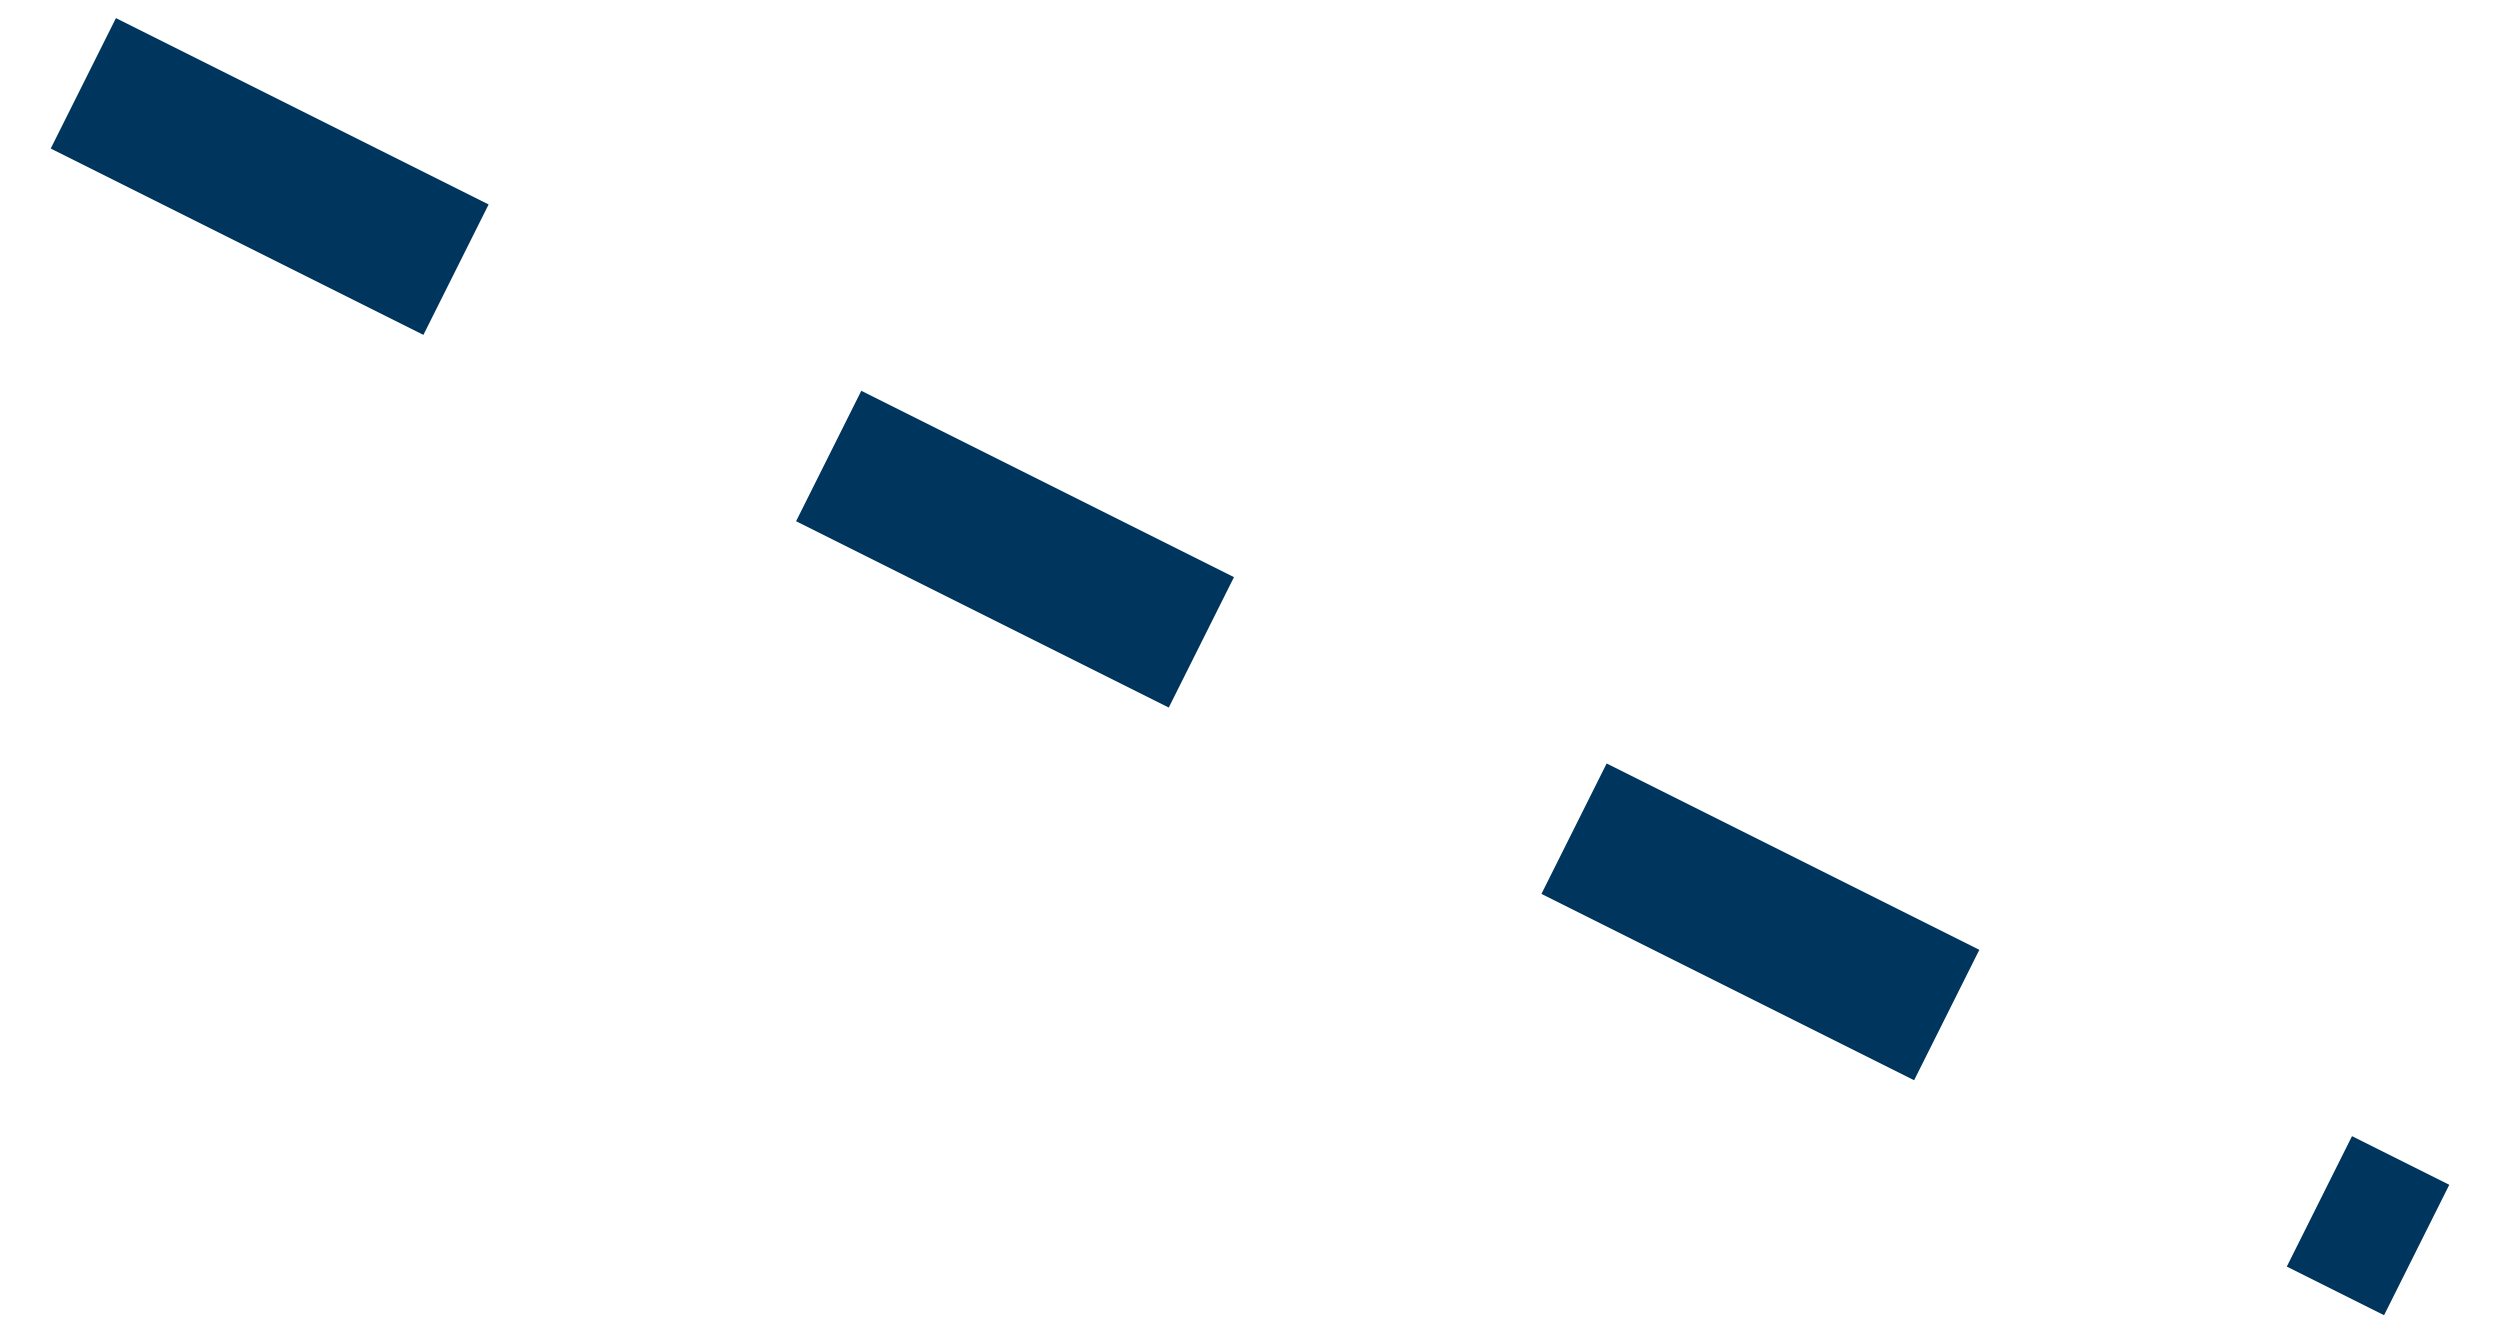 <svg width="30" height="16" viewBox="0 0 30 16" fill="none" xmlns="http://www.w3.org/2000/svg">
<style>
      .line-animation {
        fill: none;
        stroke: #00355d;
        fill-rule: evenodd;
        stroke-dashoffset: 0;
                animation: dash 50s infinite linear;
      }
      @keyframes dash {
                to {
                    stroke-dashoffset: -1000;
                }
            }
    </style>
<path class="line-animation" d="M1 1L29 15" stroke="black" stroke-width="1.75" stroke-dasharray="5 5"/>
</svg>
